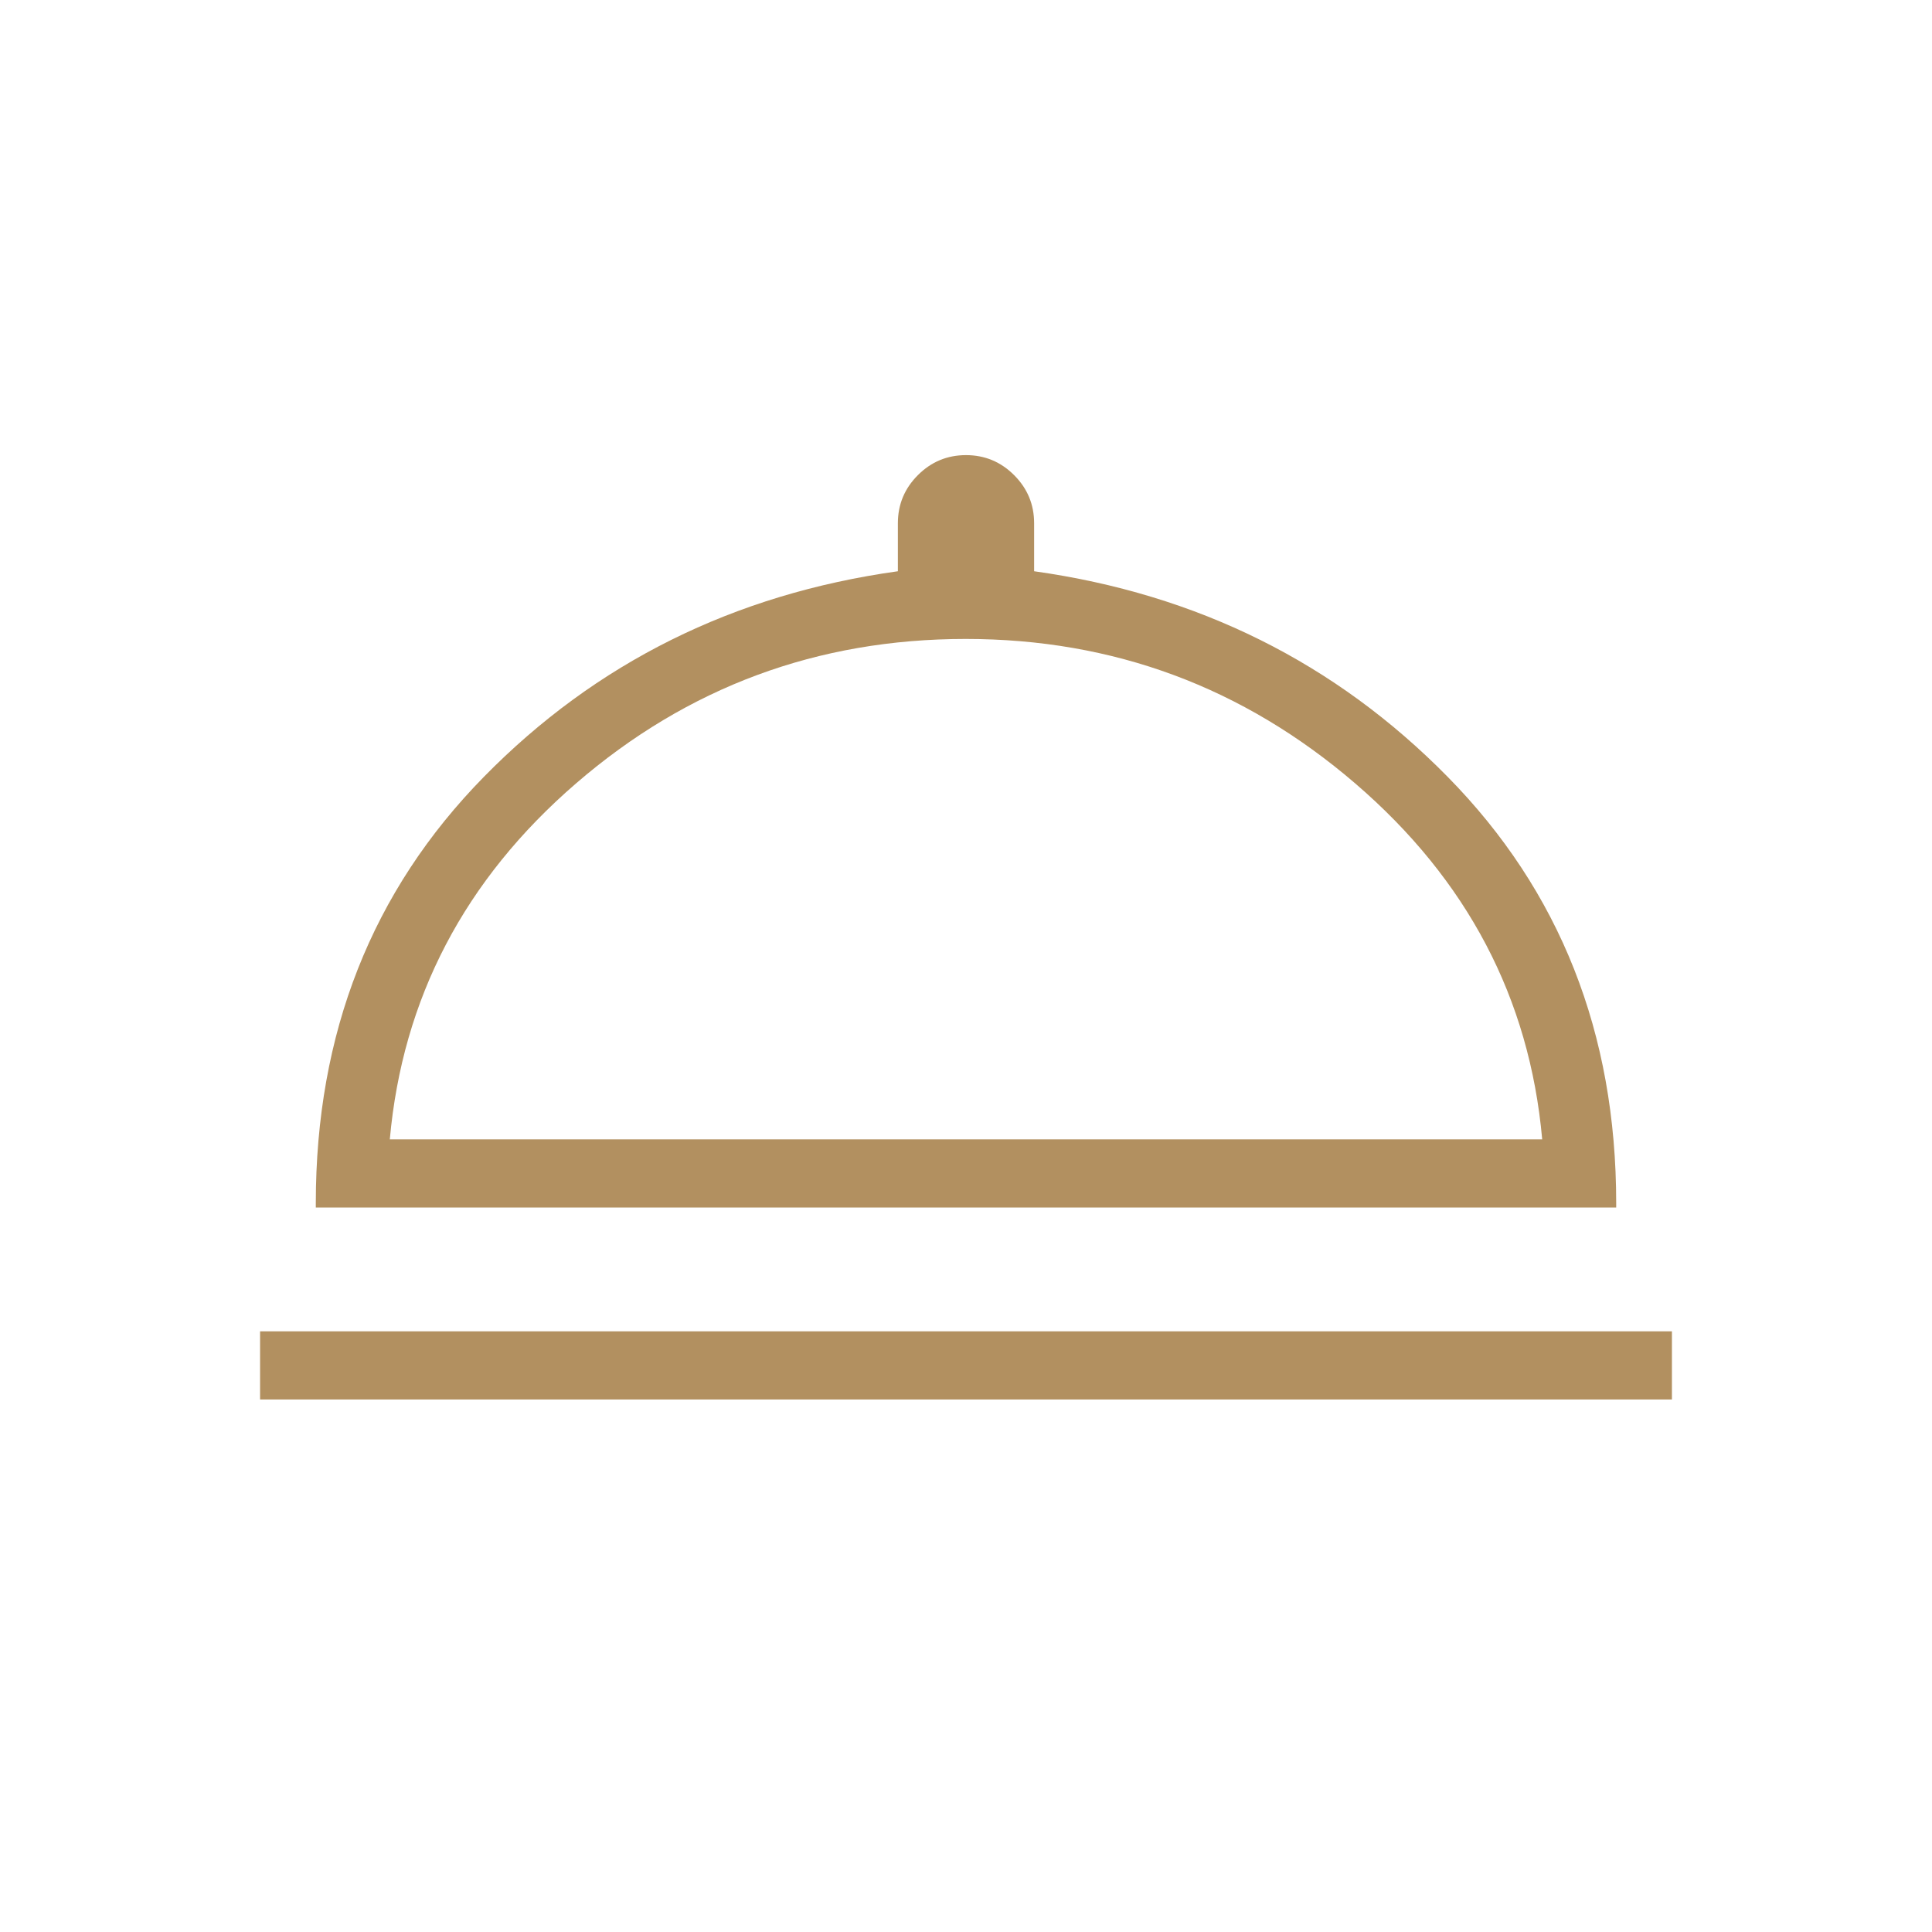 <svg xmlns="http://www.w3.org/2000/svg" height="45px" viewBox="0 -960 960 960" width="45px" fill="#B29060"><path d="M129.23-264.61v-33.85h701.54v33.85H129.23ZM156.92-360v-2.1q0-126.77 83.5-211.87 83.5-85.11 205.73-102.18V-700q0-13.97 9.94-23.91t23.91-9.94q13.97 0 23.91 9.94t9.94 23.91v23.85q121.79 17.07 205.51 102.18 83.72 85.1 83.72 211.87v2.1H156.92Zm36.77-33.85h572.62q-9.39-105.12-92.93-176.89-83.53-71.77-193.53-71.77-110.52 0-193.61 71.77-83.09 71.77-92.55 176.89Zm286.31 0Z"/></svg>